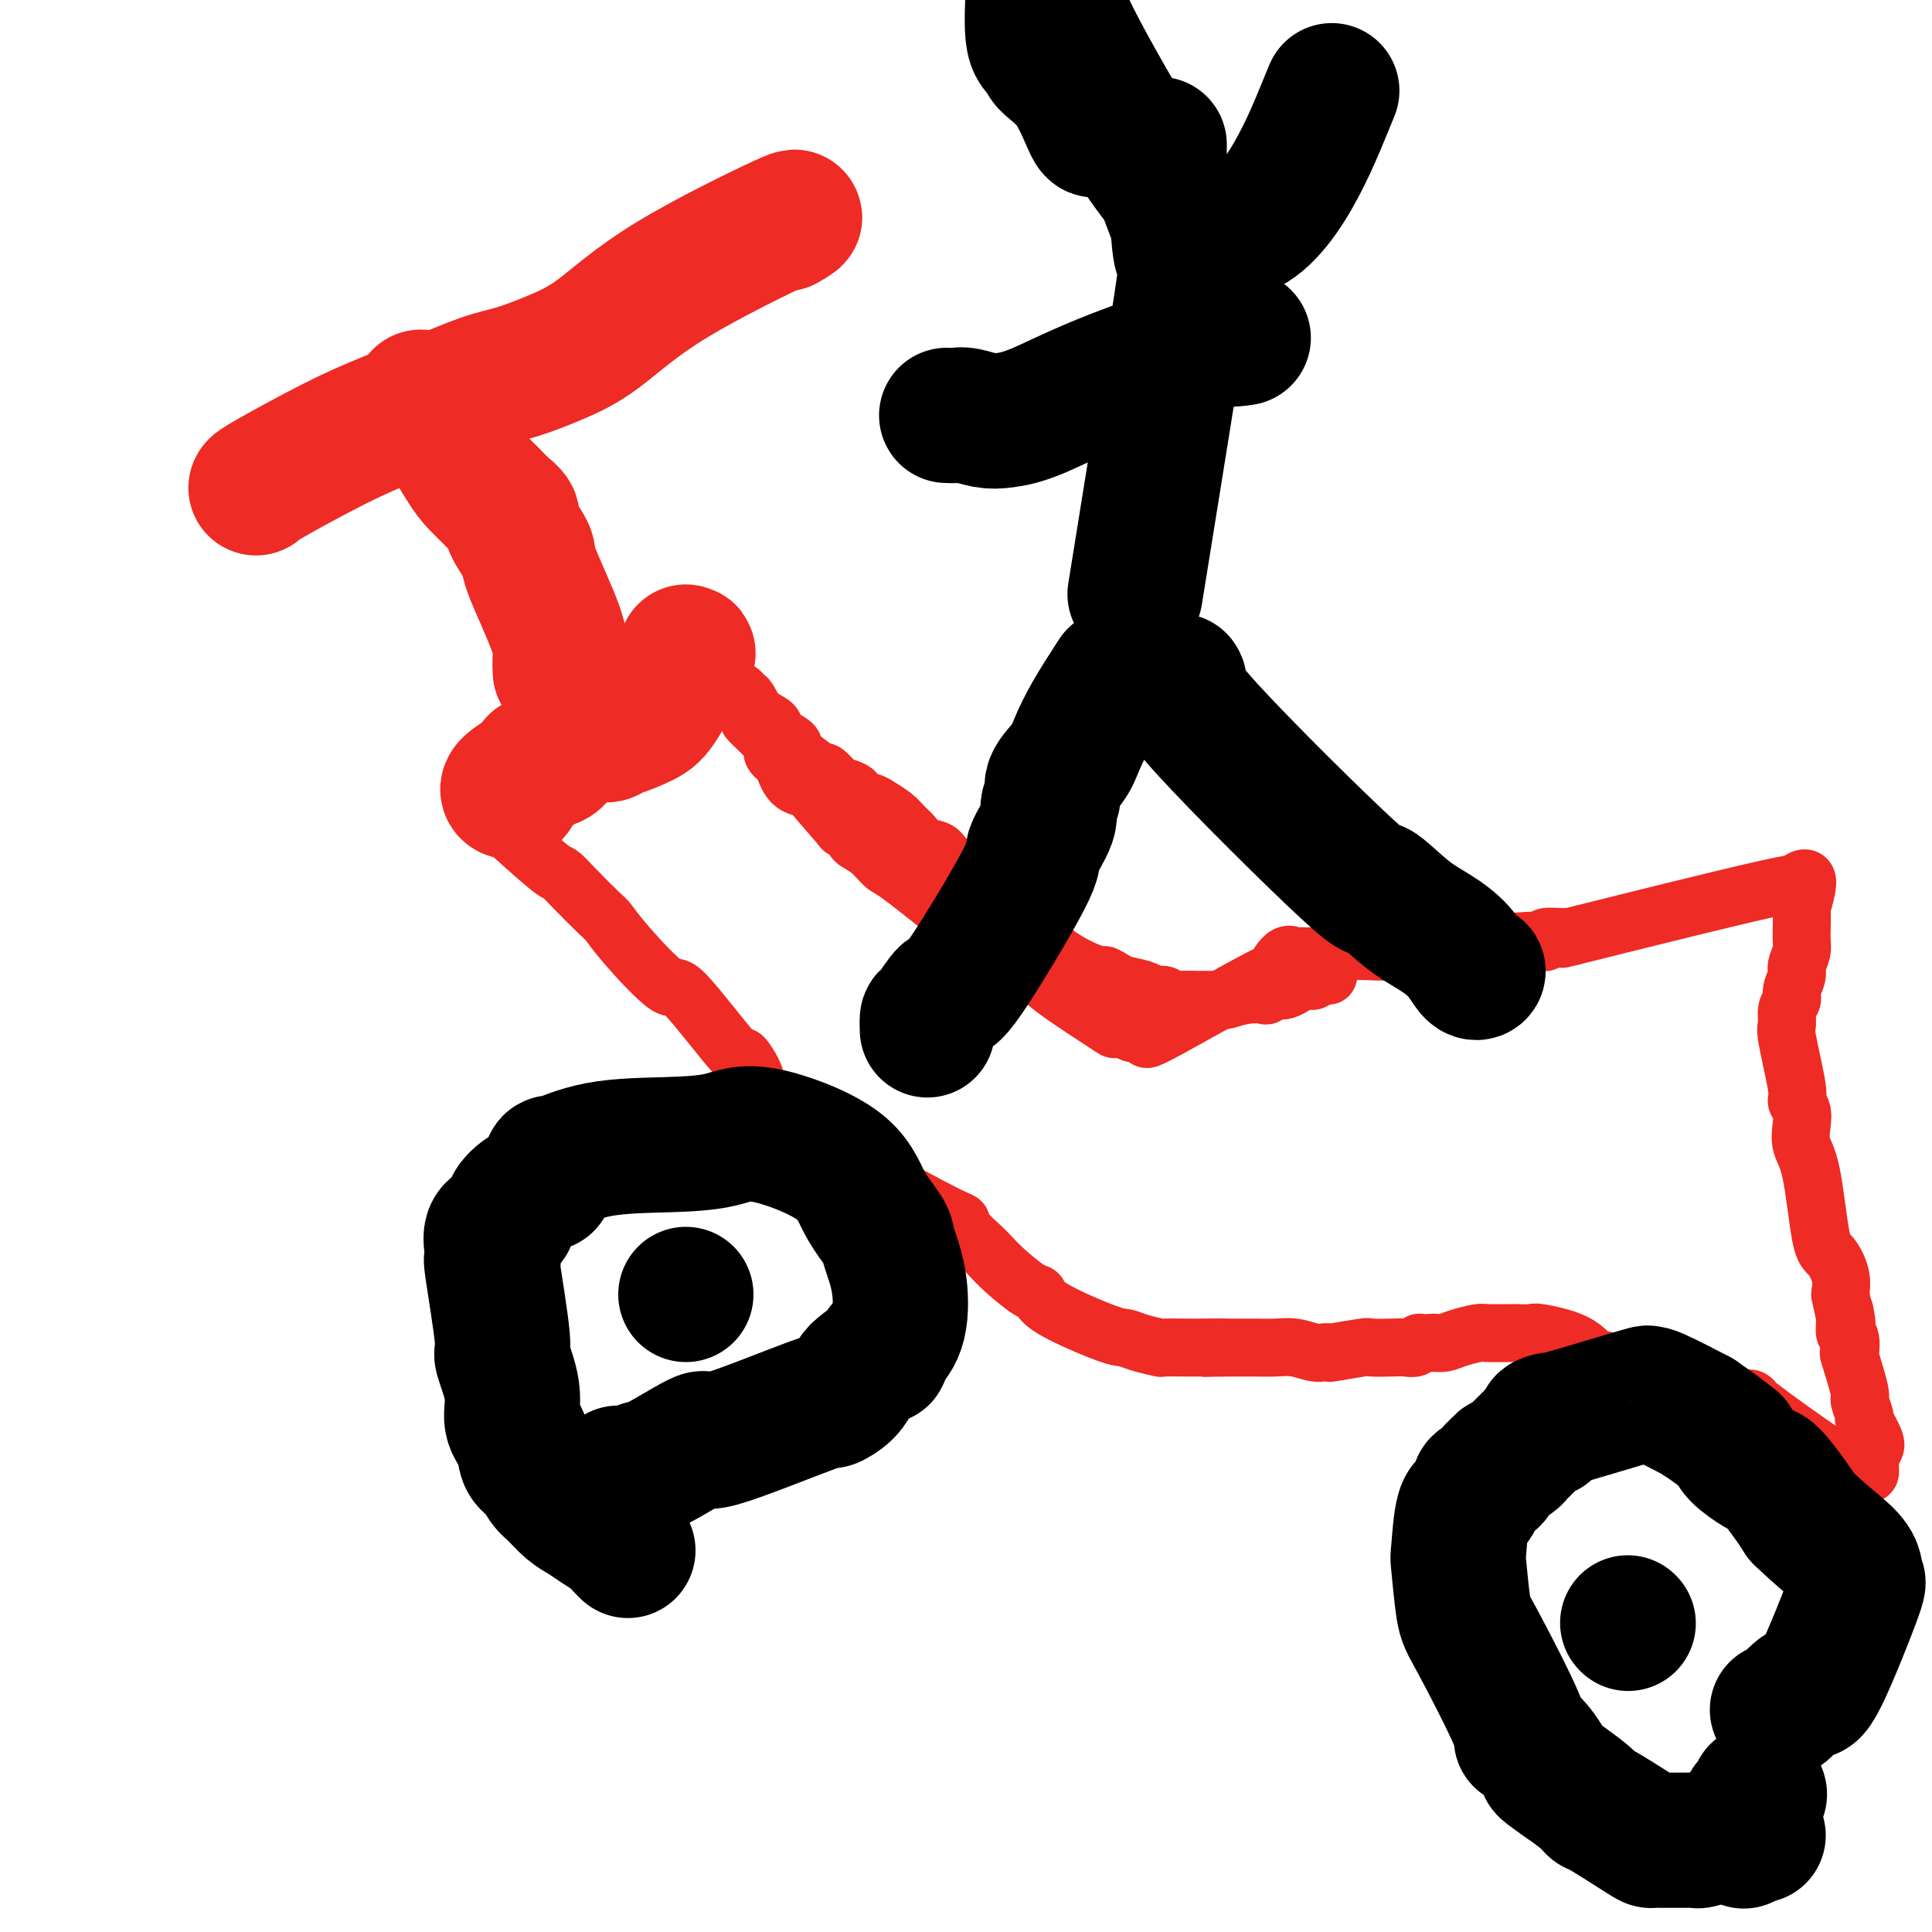 <svg viewBox='0 0 400 400' version='1.1' xmlns='http://www.w3.org/2000/svg' xmlns:xlink='http://www.w3.org/1999/xlink'><g fill='none' stroke='#EE2B24' stroke-width='12' stroke-linecap='round' stroke-linejoin='round'><path d='M275,202c0.000,0.000 -2.000,0.000 -2,0'/><path d='M273,202c-0.488,0.227 -0.707,0.796 -1,1c-0.293,0.204 -0.660,0.044 -1,0c-0.340,-0.044 -0.655,0.027 -1,0c-0.345,-0.027 -0.721,-0.152 -1,0c-0.279,0.152 -0.461,0.580 -1,1c-0.539,0.420 -1.434,0.831 -2,1c-0.566,0.169 -0.804,0.097 -1,0c-0.196,-0.097 -0.350,-0.218 -1,0c-0.650,0.218 -1.795,0.776 -2,1c-0.205,0.224 0.530,0.112 0,0c-0.530,-0.112 -2.325,-0.226 -4,0c-1.675,0.226 -3.232,0.793 -4,1c-0.768,0.207 -0.749,0.056 -1,0c-0.251,-0.056 -0.774,-0.015 -1,0c-0.226,0.015 -0.155,0.005 -1,0c-0.845,-0.005 -2.607,-0.005 -3,0c-0.393,0.005 0.582,0.016 0,0c-0.582,-0.016 -2.721,-0.060 -4,0c-1.279,0.060 -1.699,0.223 -2,0c-0.301,-0.223 -0.483,-0.833 -1,-1c-0.517,-0.167 -1.370,0.109 -2,0c-0.630,-0.109 -1.037,-0.603 -2,-1c-0.963,-0.397 -2.481,-0.699 -4,-1'/><path d='M233,204c-3.288,-0.336 -1.008,0.322 -1,0c0.008,-0.322 -2.254,-1.626 -3,-2c-0.746,-0.374 0.025,0.180 -1,0c-1.025,-0.180 -3.847,-1.095 -7,-3c-3.153,-1.905 -6.636,-4.801 -8,-6c-1.364,-1.199 -0.610,-0.702 -2,-2c-1.390,-1.298 -4.925,-4.392 -8,-7c-3.075,-2.608 -5.692,-4.729 -7,-6c-1.308,-1.271 -1.308,-1.691 -2,-2c-0.692,-0.309 -2.076,-0.506 -3,-1c-0.924,-0.494 -1.387,-1.284 -2,-2c-0.613,-0.716 -1.377,-1.358 -2,-2c-0.623,-0.642 -1.104,-1.285 -2,-2c-0.896,-0.715 -2.208,-1.501 -3,-2c-0.792,-0.499 -1.066,-0.710 -2,-1c-0.934,-0.290 -2.530,-0.660 -3,-1c-0.470,-0.340 0.186,-0.652 0,-1c-0.186,-0.348 -1.215,-0.732 -2,-1c-0.785,-0.268 -1.327,-0.418 -2,-1c-0.673,-0.582 -1.478,-1.595 -2,-2c-0.522,-0.405 -0.761,-0.203 -1,0'/><path d='M170,160c-8.451,-6.391 -4.080,-2.867 -3,-2c1.080,0.867 -1.132,-0.921 -2,-2c-0.868,-1.079 -0.393,-1.448 -1,-2c-0.607,-0.552 -2.295,-1.285 -3,-2c-0.705,-0.715 -0.426,-1.410 -1,-2c-0.574,-0.590 -2.001,-1.074 -3,-2c-0.999,-0.926 -1.569,-2.295 -2,-3c-0.431,-0.705 -0.724,-0.746 -1,-1c-0.276,-0.254 -0.536,-0.722 -1,-1c-0.464,-0.278 -1.133,-0.365 -1,0c0.133,0.365 1.066,1.183 2,2'/><path d='M154,145c-2.220,-1.673 0.231,1.645 1,3c0.769,1.355 -0.144,0.748 0,1c0.144,0.252 1.344,1.363 2,2c0.656,0.637 0.767,0.801 1,1c0.233,0.199 0.587,0.431 1,1c0.413,0.569 0.886,1.473 1,2c0.114,0.527 -0.129,0.678 0,1c0.129,0.322 0.631,0.815 1,1c0.369,0.185 0.605,0.062 1,1c0.395,0.938 0.948,2.936 2,4c1.052,1.064 2.604,1.193 3,1c0.396,-0.193 -0.363,-0.708 1,1c1.363,1.708 4.848,5.638 6,7c1.152,1.362 -0.031,0.154 0,0c0.031,-0.154 1.274,0.746 2,1c0.726,0.254 0.935,-0.137 1,0c0.065,0.137 -0.015,0.804 0,1c0.015,0.196 0.124,-0.078 0,0c-0.124,0.078 -0.481,0.510 0,1c0.481,0.490 1.799,1.039 3,2c1.201,0.961 2.285,2.336 3,3c0.715,0.664 1.061,0.618 3,2c1.939,1.382 5.469,4.191 9,7'/><path d='M195,188c5.714,4.606 4.498,3.122 5,3c0.502,-0.122 2.722,1.118 4,2c1.278,0.882 1.615,1.404 2,2c0.385,0.596 0.817,1.265 2,2c1.183,0.735 3.116,1.535 4,2c0.884,0.465 0.718,0.594 1,1c0.282,0.406 1.010,1.088 2,2c0.990,0.912 2.241,2.053 5,4c2.759,1.947 7.027,4.701 9,6c1.973,1.299 1.652,1.143 2,1c0.348,-0.143 1.366,-0.275 2,0c0.634,0.275 0.882,0.956 2,1c1.118,0.044 3.104,-0.550 3,0c-0.104,0.550 -2.298,2.242 2,0c4.298,-2.242 15.088,-8.419 20,-11c4.912,-2.581 3.946,-1.567 4,-2c0.054,-0.433 1.127,-2.312 2,-3c0.873,-0.688 1.546,-0.184 2,0c0.454,0.184 0.689,0.049 1,0c0.311,-0.049 0.699,-0.013 1,0c0.301,0.013 0.515,0.004 1,0c0.485,-0.004 1.243,-0.002 2,0'/><path d='M273,198c2.121,-0.226 3.923,-0.793 6,-1c2.077,-0.207 4.430,-0.056 6,0c1.570,0.056 2.357,0.015 3,0c0.643,-0.015 1.142,-0.004 2,0c0.858,0.004 2.074,0.001 3,0c0.926,-0.001 1.563,-0.000 2,0c0.437,0.000 0.674,0.000 1,0c0.326,-0.000 0.743,-0.000 1,0c0.257,0.000 0.356,0.001 1,0c0.644,-0.001 1.832,-0.004 3,0c1.168,0.004 2.316,0.016 3,0c0.684,-0.016 0.904,-0.060 2,0c1.096,0.060 3.067,0.222 4,0c0.933,-0.222 0.828,-0.829 1,-1c0.172,-0.171 0.621,0.094 1,0c0.379,-0.094 0.690,-0.547 1,-1'/><path d='M313,195c6.651,-0.464 3.279,-0.123 2,0c-1.279,0.123 -0.465,0.029 0,0c0.465,-0.029 0.582,0.007 1,0c0.418,-0.007 1.137,-0.056 2,0c0.863,0.056 1.871,0.216 2,0c0.129,-0.216 -0.620,-0.809 0,-1c0.620,-0.191 2.608,0.022 4,0c1.392,-0.022 2.189,-0.277 1,0c-1.189,0.277 -4.363,1.085 4,-1c8.363,-2.085 28.262,-7.064 37,-9c8.738,-1.936 6.314,-0.829 6,-1c-0.314,-0.171 1.482,-1.620 2,-1c0.518,0.620 -0.241,3.310 -1,6'/><path d='M373,188c0.137,1.993 -0.020,4.477 0,6c0.020,1.523 0.217,2.085 0,3c-0.217,0.915 -0.847,2.183 -1,3c-0.153,0.817 0.170,1.182 0,2c-0.170,0.818 -0.832,2.088 -1,3c-0.168,0.912 0.159,1.467 0,2c-0.159,0.533 -0.804,1.045 -1,2c-0.196,0.955 0.056,2.352 0,3c-0.056,0.648 -0.421,0.546 0,3c0.421,2.454 1.628,7.465 2,10c0.372,2.535 -0.091,2.595 0,3c0.091,0.405 0.734,1.156 1,2c0.266,0.844 0.154,1.782 0,3c-0.154,1.218 -0.349,2.716 0,4c0.349,1.284 1.243,2.352 2,6c0.757,3.648 1.378,9.875 2,13c0.622,3.125 1.244,3.149 2,4c0.756,0.851 1.644,2.529 2,4c0.356,1.471 0.178,2.736 0,4'/><path d='M381,268c1.924,9.093 1.234,5.324 1,4c-0.234,-1.324 -0.012,-0.204 0,1c0.012,1.204 -0.185,2.491 0,3c0.185,0.509 0.752,0.238 1,1c0.248,0.762 0.176,2.555 0,3c-0.176,0.445 -0.455,-0.459 0,1c0.455,1.459 1.646,5.280 2,7c0.354,1.720 -0.129,1.339 0,2c0.129,0.661 0.869,2.365 1,3c0.131,0.635 -0.346,0.201 0,1c0.346,0.799 1.516,2.830 2,4c0.484,1.170 0.281,1.477 0,2c-0.281,0.523 -0.641,1.261 -1,2'/><path d='M387,302c0.687,5.486 -0.594,2.202 -1,1c-0.406,-1.202 0.063,-0.323 0,0c-0.063,0.323 -0.659,0.089 -1,0c-0.341,-0.089 -0.427,-0.032 -1,0c-0.573,0.032 -1.632,0.041 -2,0c-0.368,-0.041 -0.043,-0.130 0,0c0.043,0.130 -0.195,0.480 -4,-2c-3.805,-2.480 -11.175,-7.789 -14,-10c-2.825,-2.211 -1.103,-1.324 -1,-1c0.103,0.324 -1.413,0.086 -3,0c-1.587,-0.086 -3.245,-0.021 -4,0c-0.755,0.021 -0.606,-0.003 -1,0c-0.394,0.003 -1.333,0.032 -2,0c-0.667,-0.032 -1.064,-0.124 -1,0c0.064,0.124 0.590,0.464 -1,0c-1.590,-0.464 -5.295,-1.732 -9,-3'/><path d='M342,287c-3.834,-0.562 -2.420,0.034 -2,0c0.420,-0.034 -0.155,-0.698 -1,-1c-0.845,-0.302 -1.961,-0.242 -3,-1c-1.039,-0.758 -2.003,-2.333 -3,-3c-0.997,-0.667 -2.029,-0.428 -3,-1c-0.971,-0.572 -1.882,-1.957 -4,-3c-2.118,-1.043 -5.443,-1.744 -7,-2c-1.557,-0.256 -1.345,-0.069 -2,0c-0.655,0.069 -2.176,0.018 -3,0c-0.824,-0.018 -0.951,-0.002 -1,0c-0.049,0.002 -0.019,-0.010 -1,0c-0.981,0.010 -2.974,0.041 -4,0c-1.026,-0.041 -1.084,-0.155 -2,0c-0.916,0.155 -2.689,0.578 -4,1c-1.311,0.422 -2.161,0.845 -3,1c-0.839,0.155 -1.668,0.044 -2,0c-0.332,-0.044 -0.166,-0.022 0,0'/><path d='M297,278c-4.046,0.249 -3.162,-0.129 -3,0c0.162,0.129 -0.399,0.766 -1,1c-0.601,0.234 -1.240,0.067 -2,0c-0.760,-0.067 -1.639,-0.032 -3,0c-1.361,0.032 -3.205,0.061 -4,0c-0.795,-0.061 -0.543,-0.211 -2,0c-1.457,0.211 -4.623,0.785 -6,1c-1.377,0.215 -0.966,0.072 -1,0c-0.034,-0.072 -0.513,-0.072 -1,0c-0.487,0.072 -0.981,0.215 -2,0c-1.019,-0.215 -2.563,-0.790 -4,-1c-1.437,-0.210 -2.767,-0.056 -4,0c-1.233,0.056 -2.371,0.015 -4,0c-1.629,-0.015 -3.751,-0.004 -5,0c-1.249,0.004 -1.624,0.002 -2,0'/><path d='M253,279c-6.801,0.155 -1.805,0.042 -1,0c0.805,-0.042 -2.581,-0.014 -4,0c-1.419,0.014 -0.870,0.014 -2,0c-1.130,-0.014 -3.940,-0.042 -5,0c-1.060,0.042 -0.372,0.153 -1,0c-0.628,-0.153 -2.574,-0.570 -4,-1c-1.426,-0.430 -2.333,-0.872 -3,-1c-0.667,-0.128 -1.095,0.058 -4,-1c-2.905,-1.058 -8.287,-3.362 -11,-5c-2.713,-1.638 -2.756,-2.612 -3,-3c-0.244,-0.388 -0.689,-0.190 -2,-1c-1.311,-0.810 -3.490,-2.627 -5,-4c-1.510,-1.373 -2.353,-2.301 -3,-3c-0.647,-0.699 -1.098,-1.170 -2,-2c-0.902,-0.830 -2.256,-2.021 -3,-3c-0.744,-0.979 -0.879,-1.748 -1,-2c-0.121,-0.252 -0.227,0.012 -6,-3c-5.773,-3.012 -17.212,-9.299 -22,-12c-4.788,-2.701 -2.924,-1.815 -3,-2c-0.076,-0.185 -2.093,-1.441 -3,-2c-0.907,-0.559 -0.706,-0.420 -1,-1c-0.294,-0.580 -1.084,-1.880 -2,-3c-0.916,-1.120 -1.958,-2.060 -3,-3'/><path d='M159,227c-9.677,-7.147 -4.369,-3.015 -3,-3c1.369,0.015 -1.201,-4.088 -2,-5c-0.799,-0.912 0.171,1.367 -2,-1c-2.171,-2.367 -7.485,-9.380 -10,-12c-2.515,-2.620 -2.231,-0.847 -4,-2c-1.769,-1.153 -5.591,-5.231 -8,-8c-2.409,-2.769 -3.404,-4.230 -4,-5c-0.596,-0.770 -0.792,-0.849 -2,-2c-1.208,-1.151 -3.426,-3.373 -5,-5c-1.574,-1.627 -2.502,-2.660 -3,-3c-0.498,-0.340 -0.567,0.012 -3,-2c-2.433,-2.012 -7.232,-6.388 -9,-8c-1.768,-1.612 -0.505,-0.461 0,0c0.505,0.461 0.253,0.230 0,0'/></g>
<g fill='none' stroke='#000000' stroke-width='28' stroke-linecap='round' stroke-linejoin='round'><path d='M364,371c0.235,0.237 0.469,0.474 0,1c-0.469,0.526 -1.642,1.343 -2,2c-0.358,0.657 0.100,1.156 0,2c-0.100,0.844 -0.758,2.035 -1,3c-0.242,0.965 -0.069,1.704 0,2c0.069,0.296 0.035,0.148 0,0'/><path d='M364,380c-0.625,-0.001 -1.251,-0.001 -2,0c-0.749,0.001 -1.623,0.004 -2,0c-0.377,-0.004 -0.257,-0.015 -1,0c-0.743,0.015 -2.349,0.057 -3,0c-0.651,-0.057 -0.348,-0.211 -1,0c-0.652,0.211 -2.261,0.789 -3,1c-0.739,0.211 -0.608,0.056 -1,0c-0.392,-0.056 -1.306,-0.014 -2,0c-0.694,0.014 -1.167,-0.000 -2,0c-0.833,0.000 -2.026,0.015 -3,0c-0.974,-0.015 -1.729,-0.061 -2,0c-0.271,0.061 -0.059,0.230 -2,-1c-1.941,-1.230 -6.034,-3.857 -8,-5c-1.966,-1.143 -1.805,-0.801 -2,-1c-0.195,-0.199 -0.745,-0.938 -2,-2c-1.255,-1.062 -3.216,-2.446 -4,-3c-0.784,-0.554 -0.392,-0.277 0,0'/><path d='M324,369c-3.420,-2.381 -3.971,-2.834 -4,-3c-0.029,-0.166 0.462,-0.044 0,-1c-0.462,-0.956 -1.878,-2.991 -3,-4c-1.122,-1.009 -1.950,-0.993 -2,-1c-0.050,-0.007 0.680,-0.036 -1,-4c-1.680,-3.964 -5.769,-11.862 -8,-16c-2.231,-4.138 -2.605,-4.518 -3,-7c-0.395,-2.482 -0.810,-7.068 -1,-9c-0.190,-1.932 -0.154,-1.210 0,-3c0.154,-1.790 0.428,-6.091 1,-8c0.572,-1.909 1.444,-1.427 2,-2c0.556,-0.573 0.798,-2.200 1,-3c0.202,-0.800 0.364,-0.774 1,-1c0.636,-0.226 1.746,-0.704 2,-1c0.254,-0.296 -0.349,-0.408 0,-1c0.349,-0.592 1.650,-1.663 2,-2c0.350,-0.337 -0.252,0.059 0,0c0.252,-0.059 1.356,-0.572 2,-1c0.644,-0.428 0.827,-0.769 1,-1c0.173,-0.231 0.335,-0.352 1,-1c0.665,-0.648 1.832,-1.824 3,-3'/><path d='M318,297c2.728,-2.663 2.048,-1.321 2,-1c-0.048,0.321 0.535,-0.380 1,-1c0.465,-0.620 0.812,-1.160 0,-1c-0.812,0.160 -2.782,1.019 1,0c3.782,-1.019 13.317,-3.918 17,-5c3.683,-1.082 1.513,-0.348 1,0c-0.513,0.348 0.630,0.308 1,0c0.370,-0.308 -0.034,-0.885 2,0c2.034,0.885 6.507,3.231 8,4c1.493,0.769 0.008,-0.038 0,0c-0.008,0.038 1.461,0.921 3,2c1.539,1.079 3.147,2.355 4,3c0.853,0.645 0.952,0.660 1,1c0.048,0.340 0.047,1.004 1,2c0.953,0.996 2.860,2.325 4,3c1.140,0.675 1.512,0.696 2,1c0.488,0.304 1.093,0.889 2,2c0.907,1.111 2.116,2.746 3,4c0.884,1.254 1.442,2.127 2,3'/><path d='M373,314c4.240,4.110 7.339,6.385 9,8c1.661,1.615 1.886,2.571 2,3c0.114,0.429 0.119,0.331 0,1c-0.119,0.669 -0.363,2.104 0,2c0.363,-0.104 1.334,-1.748 0,2c-1.334,3.748 -4.973,12.889 -7,17c-2.027,4.111 -2.442,3.193 -3,3c-0.558,-0.193 -1.260,0.341 -2,1c-0.740,0.659 -1.518,1.445 -2,2c-0.482,0.555 -0.668,0.880 -1,1c-0.332,0.120 -0.809,0.034 -1,0c-0.191,-0.034 -0.095,-0.017 0,0'/><path d='M130,321c-0.268,-0.243 -0.536,-0.487 -1,-1c-0.464,-0.513 -1.125,-1.296 -2,-2c-0.875,-0.704 -1.964,-1.328 -3,-2c-1.036,-0.672 -2.021,-1.392 -3,-2c-0.979,-0.608 -1.954,-1.106 -3,-2c-1.046,-0.894 -2.163,-2.185 -3,-3c-0.837,-0.815 -1.395,-1.154 -2,-2c-0.605,-0.846 -1.256,-2.200 -2,-3c-0.744,-0.800 -1.580,-1.046 -2,-2c-0.420,-0.954 -0.422,-2.618 -1,-4c-0.578,-1.382 -1.732,-2.484 -2,-4c-0.268,-1.516 0.348,-3.445 0,-6c-0.348,-2.555 -1.662,-5.736 -2,-7c-0.338,-1.264 0.299,-0.611 0,-4c-0.299,-3.389 -1.533,-10.818 -2,-14c-0.467,-3.182 -0.166,-2.115 0,-2c0.166,0.115 0.196,-0.721 0,-2c-0.196,-1.279 -0.619,-3.000 0,-4c0.619,-1.000 2.279,-1.278 3,-2c0.721,-0.722 0.502,-1.887 1,-3c0.498,-1.113 1.714,-2.175 3,-3c1.286,-0.825 2.643,-1.412 4,-2'/><path d='M113,245c1.842,-2.441 0.946,-3.543 1,-4c0.054,-0.457 1.059,-0.268 1,0c-0.059,0.268 -1.180,0.614 0,0c1.180,-0.614 4.661,-2.187 9,-3c4.339,-0.813 9.534,-0.866 14,-1c4.466,-0.134 8.202,-0.348 11,-1c2.798,-0.652 4.657,-1.741 9,-1c4.343,0.741 11.171,3.313 15,6c3.829,2.687 4.660,5.488 6,8c1.340,2.512 3.188,4.734 4,6c0.812,1.266 0.589,1.577 1,3c0.411,1.423 1.457,3.960 2,7c0.543,3.040 0.584,6.583 0,9c-0.584,2.417 -1.792,3.709 -3,5'/><path d='M183,279c-0.536,2.520 -0.376,1.818 -1,2c-0.624,0.182 -2.030,1.246 -3,2c-0.970,0.754 -1.503,1.196 -2,2c-0.497,0.804 -0.958,1.968 -2,3c-1.042,1.032 -2.664,1.930 -3,2c-0.336,0.070 0.613,-0.690 -4,1c-4.613,1.690 -14.789,5.830 -19,7c-4.211,1.170 -2.455,-0.629 -4,0c-1.545,0.629 -6.389,3.685 -9,5c-2.611,1.315 -2.990,0.888 -3,1c-0.010,0.112 0.347,0.762 0,1c-0.347,0.238 -1.399,0.064 -2,0c-0.601,-0.064 -0.749,-0.017 -1,0c-0.251,0.017 -0.603,0.005 -1,0c-0.397,-0.005 -0.838,-0.001 -1,0c-0.162,0.001 -0.046,0.000 0,0c0.046,-0.000 0.023,-0.000 0,0'/><path d='M142,268c0.000,0.000 0.000,0.000 0,0c0.000,0.000 0.000,0.000 0,0'/><path d='M337,336c0.000,0.000 0.100,0.100 0.1,0.1'/></g>
<g fill='none' stroke='#EE2B24' stroke-width='28' stroke-linecap='round' stroke-linejoin='round'><path d='M142,135c-0.130,0.668 -0.259,1.335 0,1c0.259,-0.335 0.907,-1.674 0,0c-0.907,1.674 -3.370,6.361 -5,9c-1.630,2.639 -2.426,3.229 -4,4c-1.574,0.771 -3.925,1.723 -5,2c-1.075,0.277 -0.874,-0.120 -1,0c-0.126,0.120 -0.581,0.756 -1,1c-0.419,0.244 -0.803,0.096 -1,0c-0.197,-0.096 -0.206,-0.141 -1,0c-0.794,0.141 -2.371,0.468 -4,1c-1.629,0.532 -3.310,1.269 -4,2c-0.690,0.731 -0.389,1.456 -1,2c-0.611,0.544 -2.133,0.909 -3,1c-0.867,0.091 -1.080,-0.091 -1,0c0.080,0.091 0.451,0.455 0,1c-0.451,0.545 -1.726,1.273 -3,2'/><path d='M108,161c-4.321,2.536 -2.625,2.875 -2,3c0.625,0.125 0.179,0.036 0,0c-0.179,-0.036 -0.089,-0.018 0,0'/><path d='M116,139c-0.037,-0.930 -0.074,-1.860 0,-3c0.074,-1.140 0.260,-2.490 -1,-6c-1.260,-3.510 -3.966,-9.181 -5,-12c-1.034,-2.819 -0.398,-2.785 -1,-4c-0.602,-1.215 -2.444,-3.680 -3,-5c-0.556,-1.320 0.173,-1.497 0,-2c-0.173,-0.503 -1.248,-1.332 -2,-2c-0.752,-0.668 -1.181,-1.174 -2,-2c-0.819,-0.826 -2.027,-1.972 -3,-3c-0.973,-1.028 -1.711,-1.939 -3,-4c-1.289,-2.061 -3.129,-5.274 -4,-7c-0.871,-1.726 -0.772,-1.965 -1,-2c-0.228,-0.035 -0.783,0.135 -1,0c-0.217,-0.135 -0.097,-0.575 0,-1c0.097,-0.425 0.171,-0.836 0,-1c-0.171,-0.164 -0.585,-0.082 -1,0'/><path d='M89,85c-3.333,-4.833 -1.667,-2.417 0,0'/><path d='M53,101c0.067,-0.180 0.134,-0.359 3,-2c2.866,-1.641 8.532,-4.742 13,-7c4.468,-2.258 7.739,-3.671 11,-5c3.261,-1.329 6.513,-2.574 10,-4c3.487,-1.426 7.209,-3.035 10,-4c2.791,-0.965 4.650,-1.287 7,-2c2.350,-0.713 5.189,-1.816 8,-3c2.811,-1.184 5.593,-2.450 9,-5c3.407,-2.550 7.439,-6.385 15,-11c7.561,-4.615 18.651,-10.012 23,-12c4.349,-1.988 1.957,-0.568 1,0c-0.957,0.568 -0.478,0.284 0,0'/></g>
<g fill='none' stroke='#000000' stroke-width='28' stroke-linecap='round' stroke-linejoin='round'><path d='M231,140c-1.809,2.796 -3.618,5.592 -5,8c-1.382,2.408 -2.336,4.427 -3,6c-0.664,1.573 -1.036,2.700 -2,4c-0.964,1.300 -2.519,2.773 -3,4c-0.481,1.227 0.113,2.209 0,3c-0.113,0.791 -0.934,1.391 -1,2c-0.066,0.609 0.622,1.227 0,3c-0.622,1.773 -2.555,4.700 -3,6c-0.445,1.300 0.599,0.973 -2,6c-2.599,5.027 -8.840,15.407 -12,20c-3.160,4.593 -3.239,3.399 -4,4c-0.761,0.601 -2.204,2.996 -3,4c-0.796,1.004 -0.945,0.616 -1,1c-0.055,0.384 -0.016,1.538 0,2c0.016,0.462 0.008,0.231 0,0'/><path d='M244,141c0.162,0.260 0.324,0.520 0,1c-0.324,0.480 -1.134,1.181 6,9c7.134,7.819 22.211,22.758 29,29c6.789,6.242 5.289,3.789 6,4c0.711,0.211 3.631,3.086 6,5c2.369,1.914 4.186,2.867 6,4c1.814,1.133 3.624,2.447 5,4c1.376,1.553 2.317,3.344 3,4c0.683,0.656 1.107,0.177 1,0c-0.107,-0.177 -0.745,-0.050 -1,0c-0.255,0.050 -0.128,0.025 0,0'/><path d='M235,123c4.198,-25.971 8.395,-51.941 10,-63c1.605,-11.059 0.616,-7.205 0,-7c-0.616,0.205 -0.859,-3.238 -1,-5c-0.141,-1.762 -0.181,-1.844 -1,-4c-0.819,-2.156 -2.415,-6.385 -3,-8c-0.585,-1.615 -0.157,-0.615 0,-1c0.157,-0.385 0.042,-2.156 0,-3c-0.042,-0.844 -0.011,-0.762 0,-1c0.011,-0.238 0.003,-0.795 0,-1c-0.003,-0.205 -0.001,-0.059 0,0c0.001,0.059 0.000,0.029 0,0'/><path d='M196,86c0.717,0.029 1.434,0.058 2,0c0.566,-0.058 0.980,-0.202 2,0c1.020,0.202 2.646,0.749 4,1c1.354,0.251 2.437,0.204 4,0c1.563,-0.204 3.607,-0.566 7,-2c3.393,-1.434 8.136,-3.939 16,-7c7.864,-3.061 18.850,-6.676 23,-8c4.150,-1.324 1.463,-0.356 1,0c-0.463,0.356 1.296,0.102 2,0c0.704,-0.102 0.352,-0.051 0,0'/><path d='M227,26c-0.118,0.769 -0.235,1.538 -1,0c-0.765,-1.538 -2.177,-5.382 -4,-8c-1.823,-2.618 -4.056,-4.011 -5,-5c-0.944,-0.989 -0.600,-1.574 -1,-2c-0.400,-0.426 -1.543,-0.693 -2,-3c-0.457,-2.307 -0.229,-6.653 0,-11'/><path d='M274,23c1.502,-3.659 3.005,-7.317 0,0c-3.005,7.317 -10.517,25.611 -20,25c-9.483,-0.611 -20.938,-20.126 -27,-31c-6.062,-10.874 -6.732,-13.107 -7,-14c-0.268,-0.893 -0.134,-0.447 0,0'/></g>
</svg>